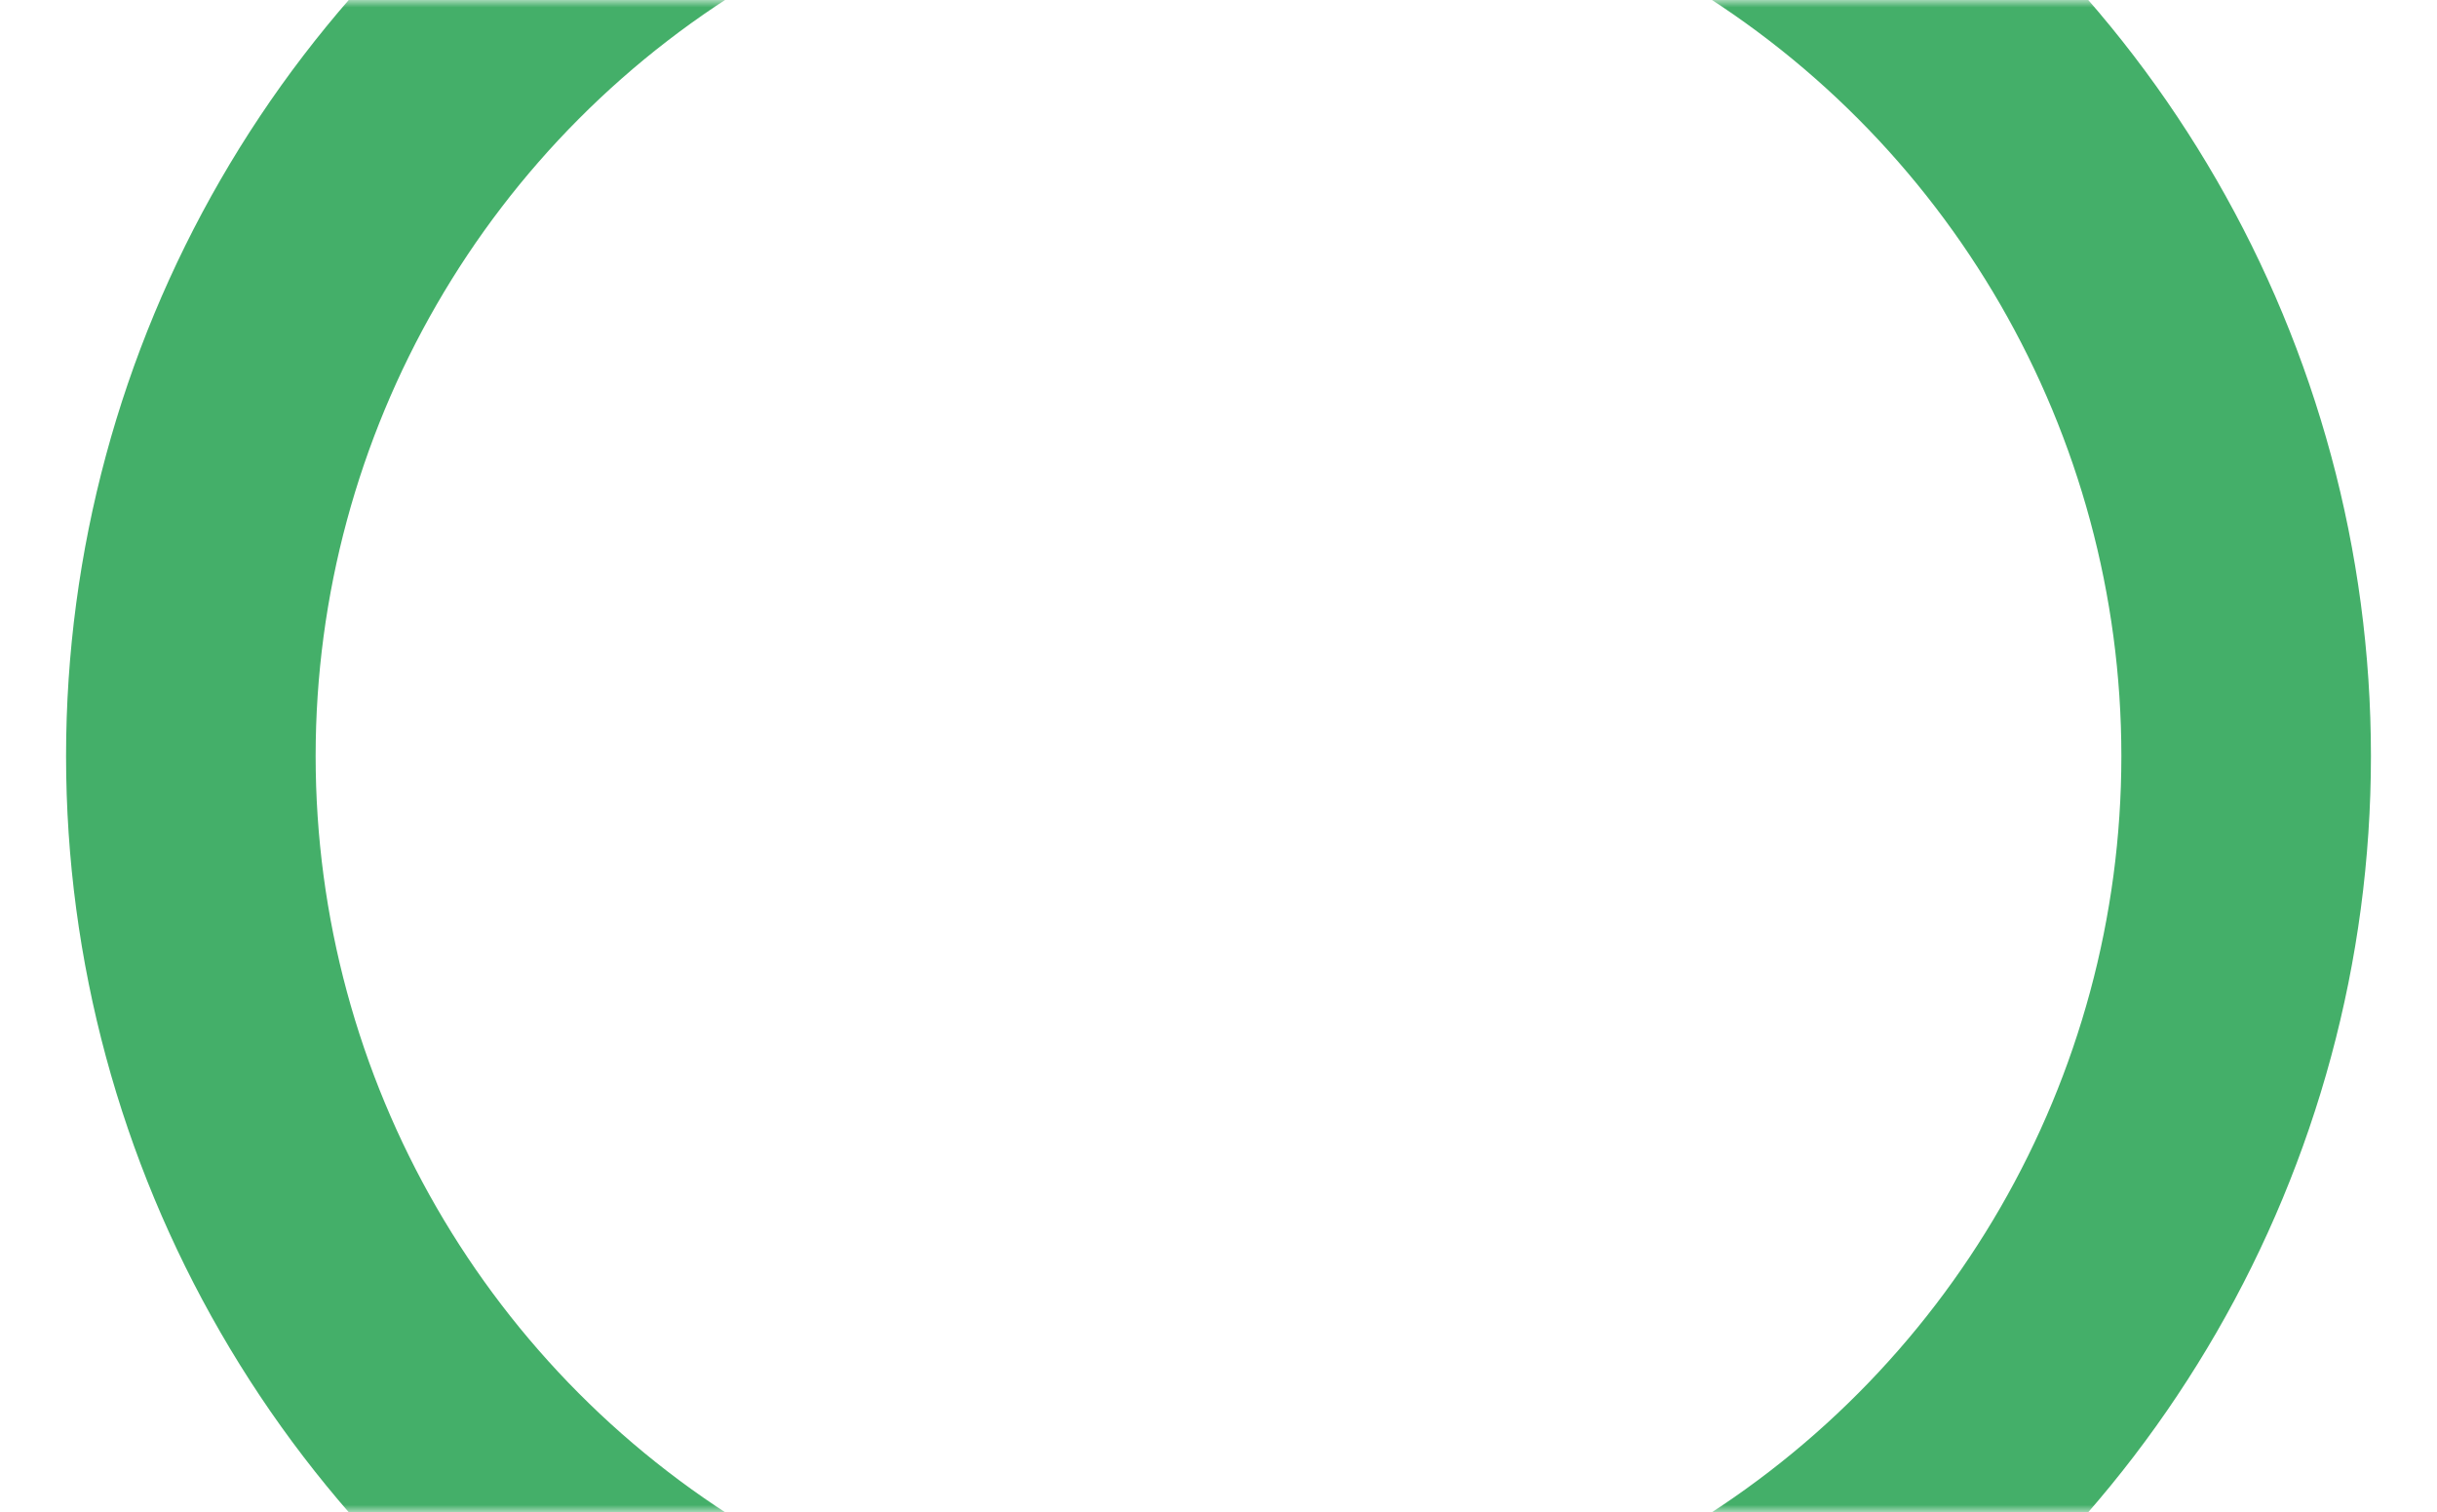 <?xml version="1.0" encoding="UTF-8"?>
<svg xmlns="http://www.w3.org/2000/svg" width="166" height="103" viewBox="0 0 166 103" fill="none">
  <g id="Mask Group 253">
    <mask id="mask0_3_948" style="mask-type:alpha" maskUnits="userSpaceOnUse" x="0" y="0" width="166" height="103">
      <path id="Path 14407" d="M0.435 0H165.311V103H0.435V0Z" fill="#44AF69"></path>
    </mask>
    <g mask="url(#mask0_3_948)">
      <circle id="Ellipse 187" cx="83" cy="51.5" r="70" stroke="#44AF69" stroke-width="17"></circle>
    </g>
  </g>
</svg>
